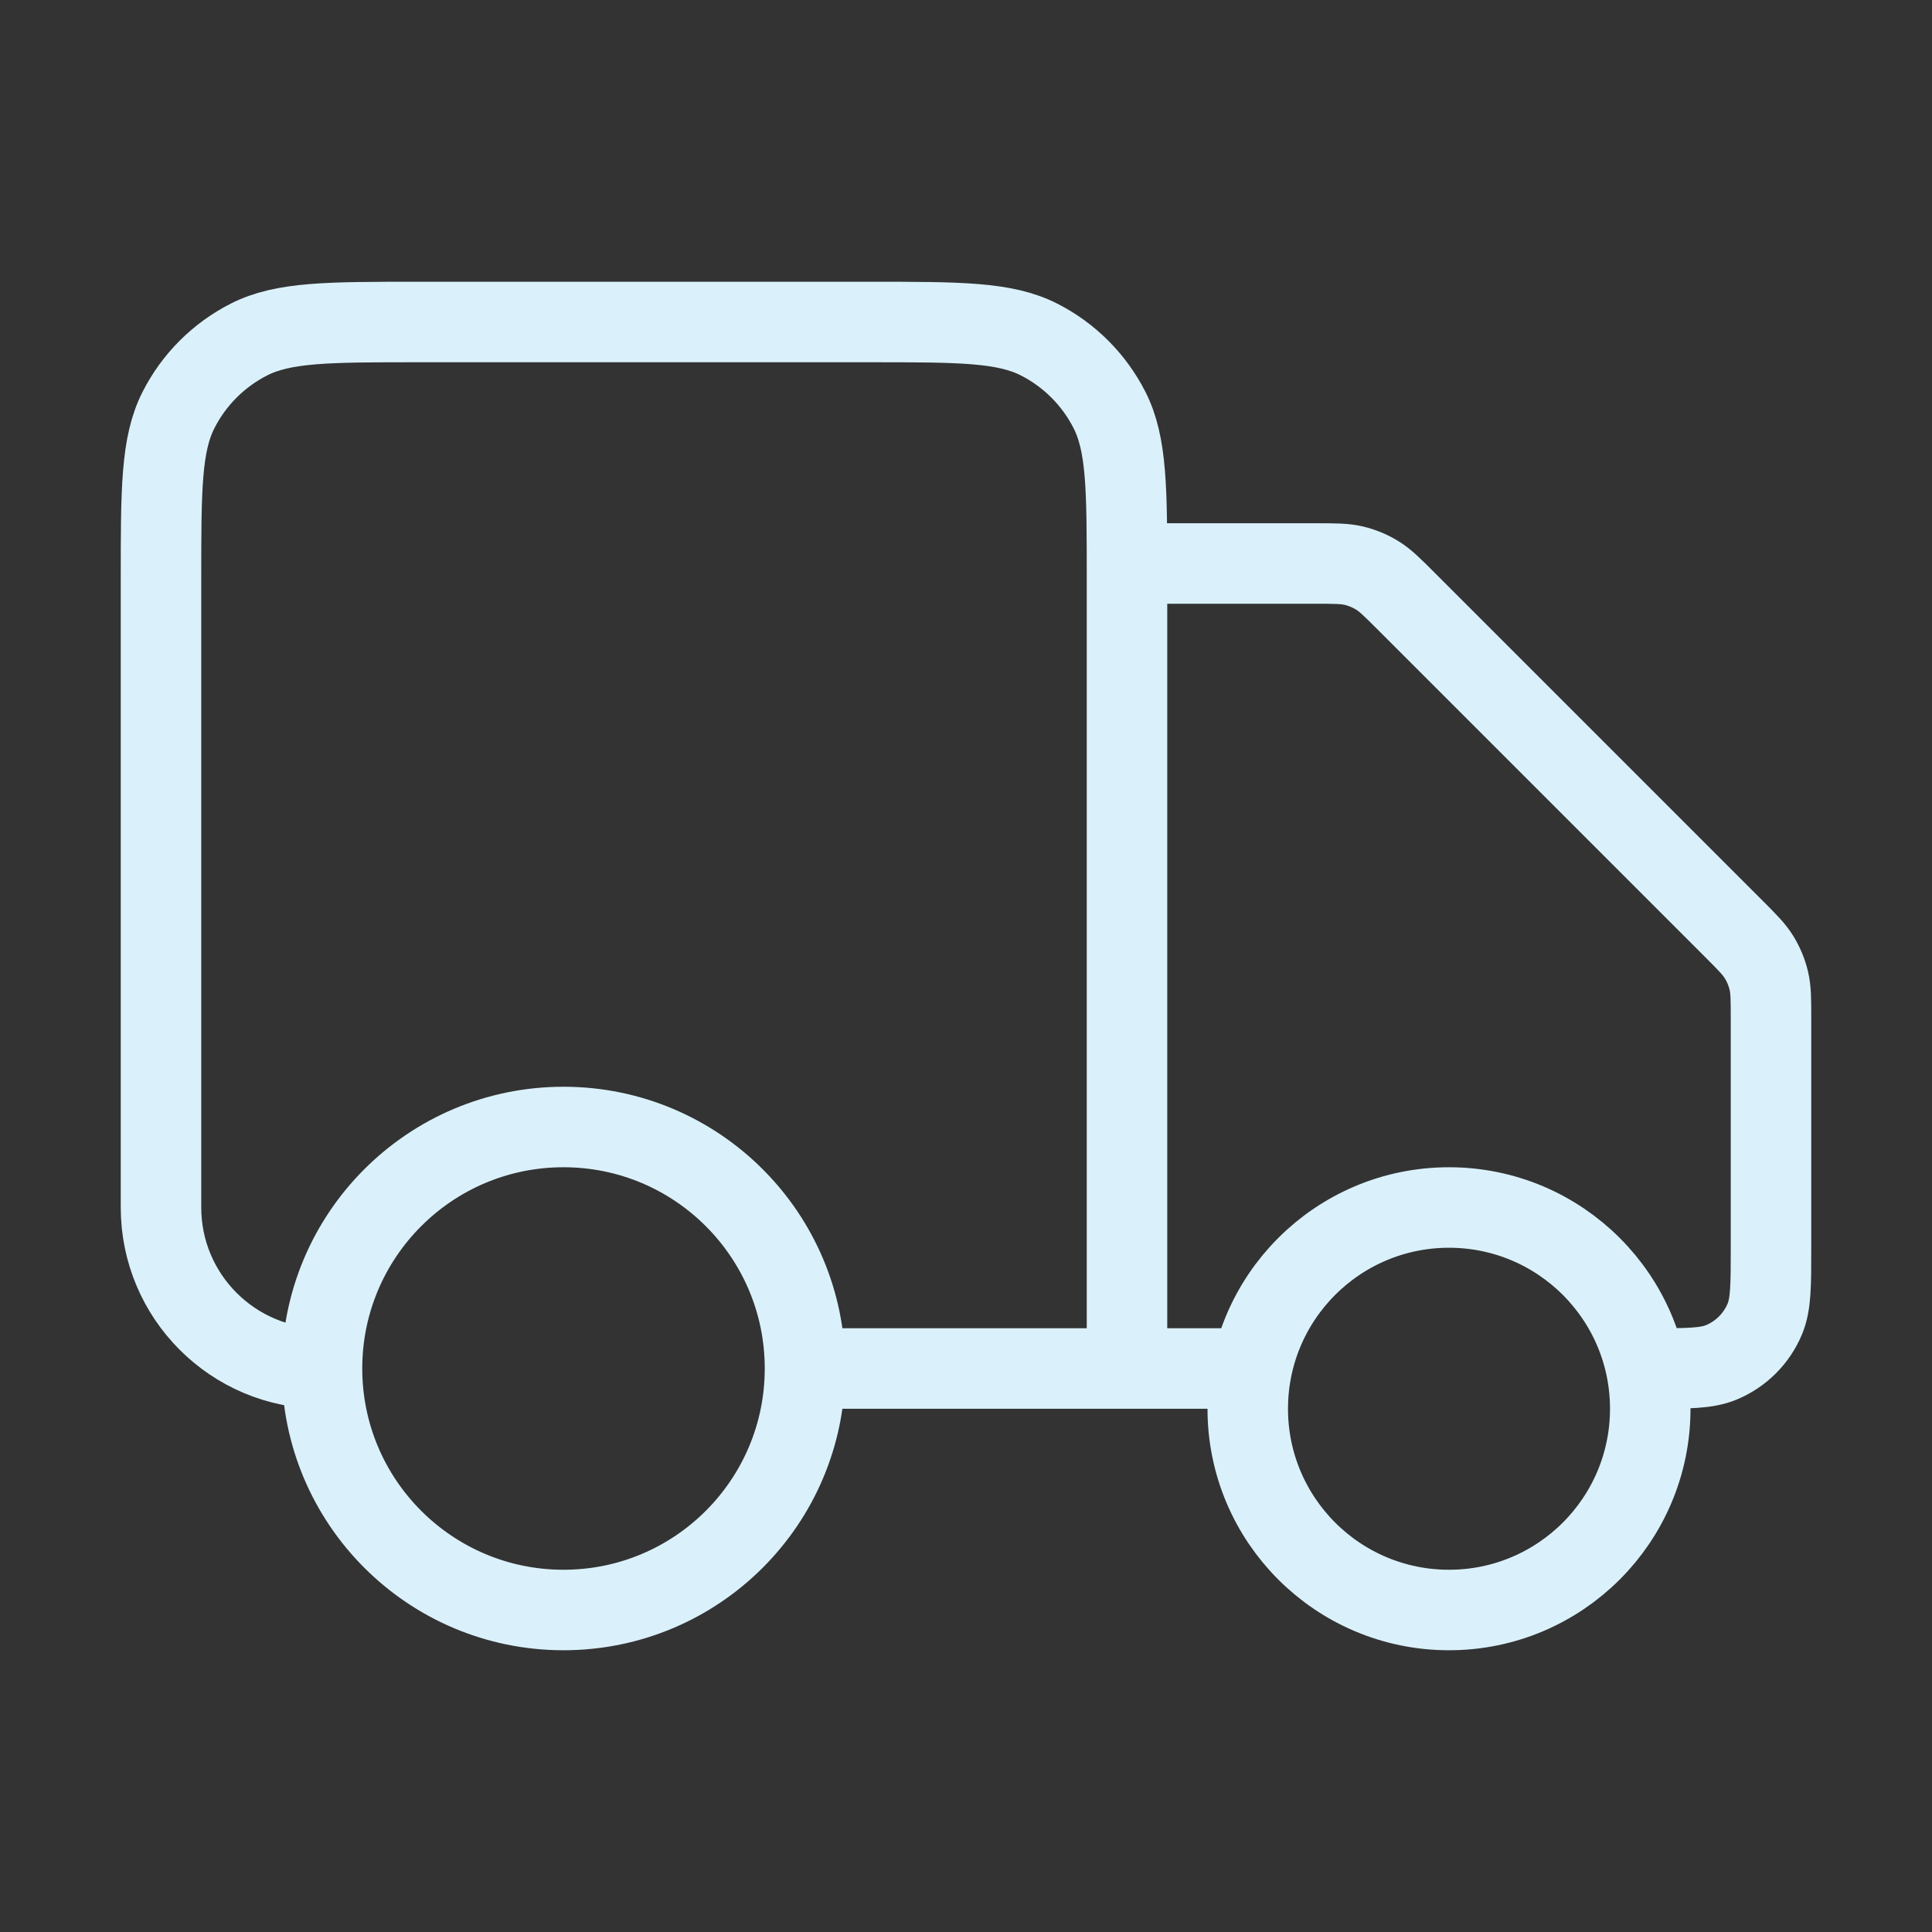 <?xml version="1.0" encoding="UTF-8"?> <svg xmlns="http://www.w3.org/2000/svg" width="48" height="48" viewBox="0 0 48 48" fill="none"><rect x="0" y="0" width="48" height="48" fill="#333333" stroke="none"/><path d="M28 14H32.675C33.164 14 33.408 14 33.639 14.055C33.843 14.104 34.038 14.185 34.217 14.295C34.418 14.418 34.591 14.591 34.937 14.937L43.063 23.063C43.409 23.409 43.582 23.582 43.705 23.783C43.815 23.962 43.896 24.157 43.945 24.361C44 24.592 44 24.836 44 25.326V31C44 31.932 44 32.398 43.848 32.765C43.645 33.255 43.255 33.645 42.765 33.848C42.398 34 41.932 34 41 34M31 34H28M28 34V14.4C28 12.16 28 11.04 27.564 10.184C27.18 9.431 26.569 8.819 25.816 8.436C24.96 8 23.84 8 21.6 8H10.4C8.16 8 7.04 8 6.184 8.436C5.431 8.819 4.819 9.431 4.436 10.184C4 11.04 4 12.16 4 14.4V30C4 32.209 5.791 34 8 34M28 34H20M20 34C20 37.314 17.314 40 14 40C10.686 40 8 37.314 8 34M20 34C20 30.686 17.314 28 14 28C10.686 28 8 30.686 8 34M41 35C41 37.761 38.761 40 36 40C33.239 40 31 37.761 31 35C31 32.239 33.239 30 36 30C38.761 30 41 32.239 41 35Z" stroke="#DAF1FB" stroke-width="2" stroke-linecap="round" stroke-linejoin="round"></path></svg> 